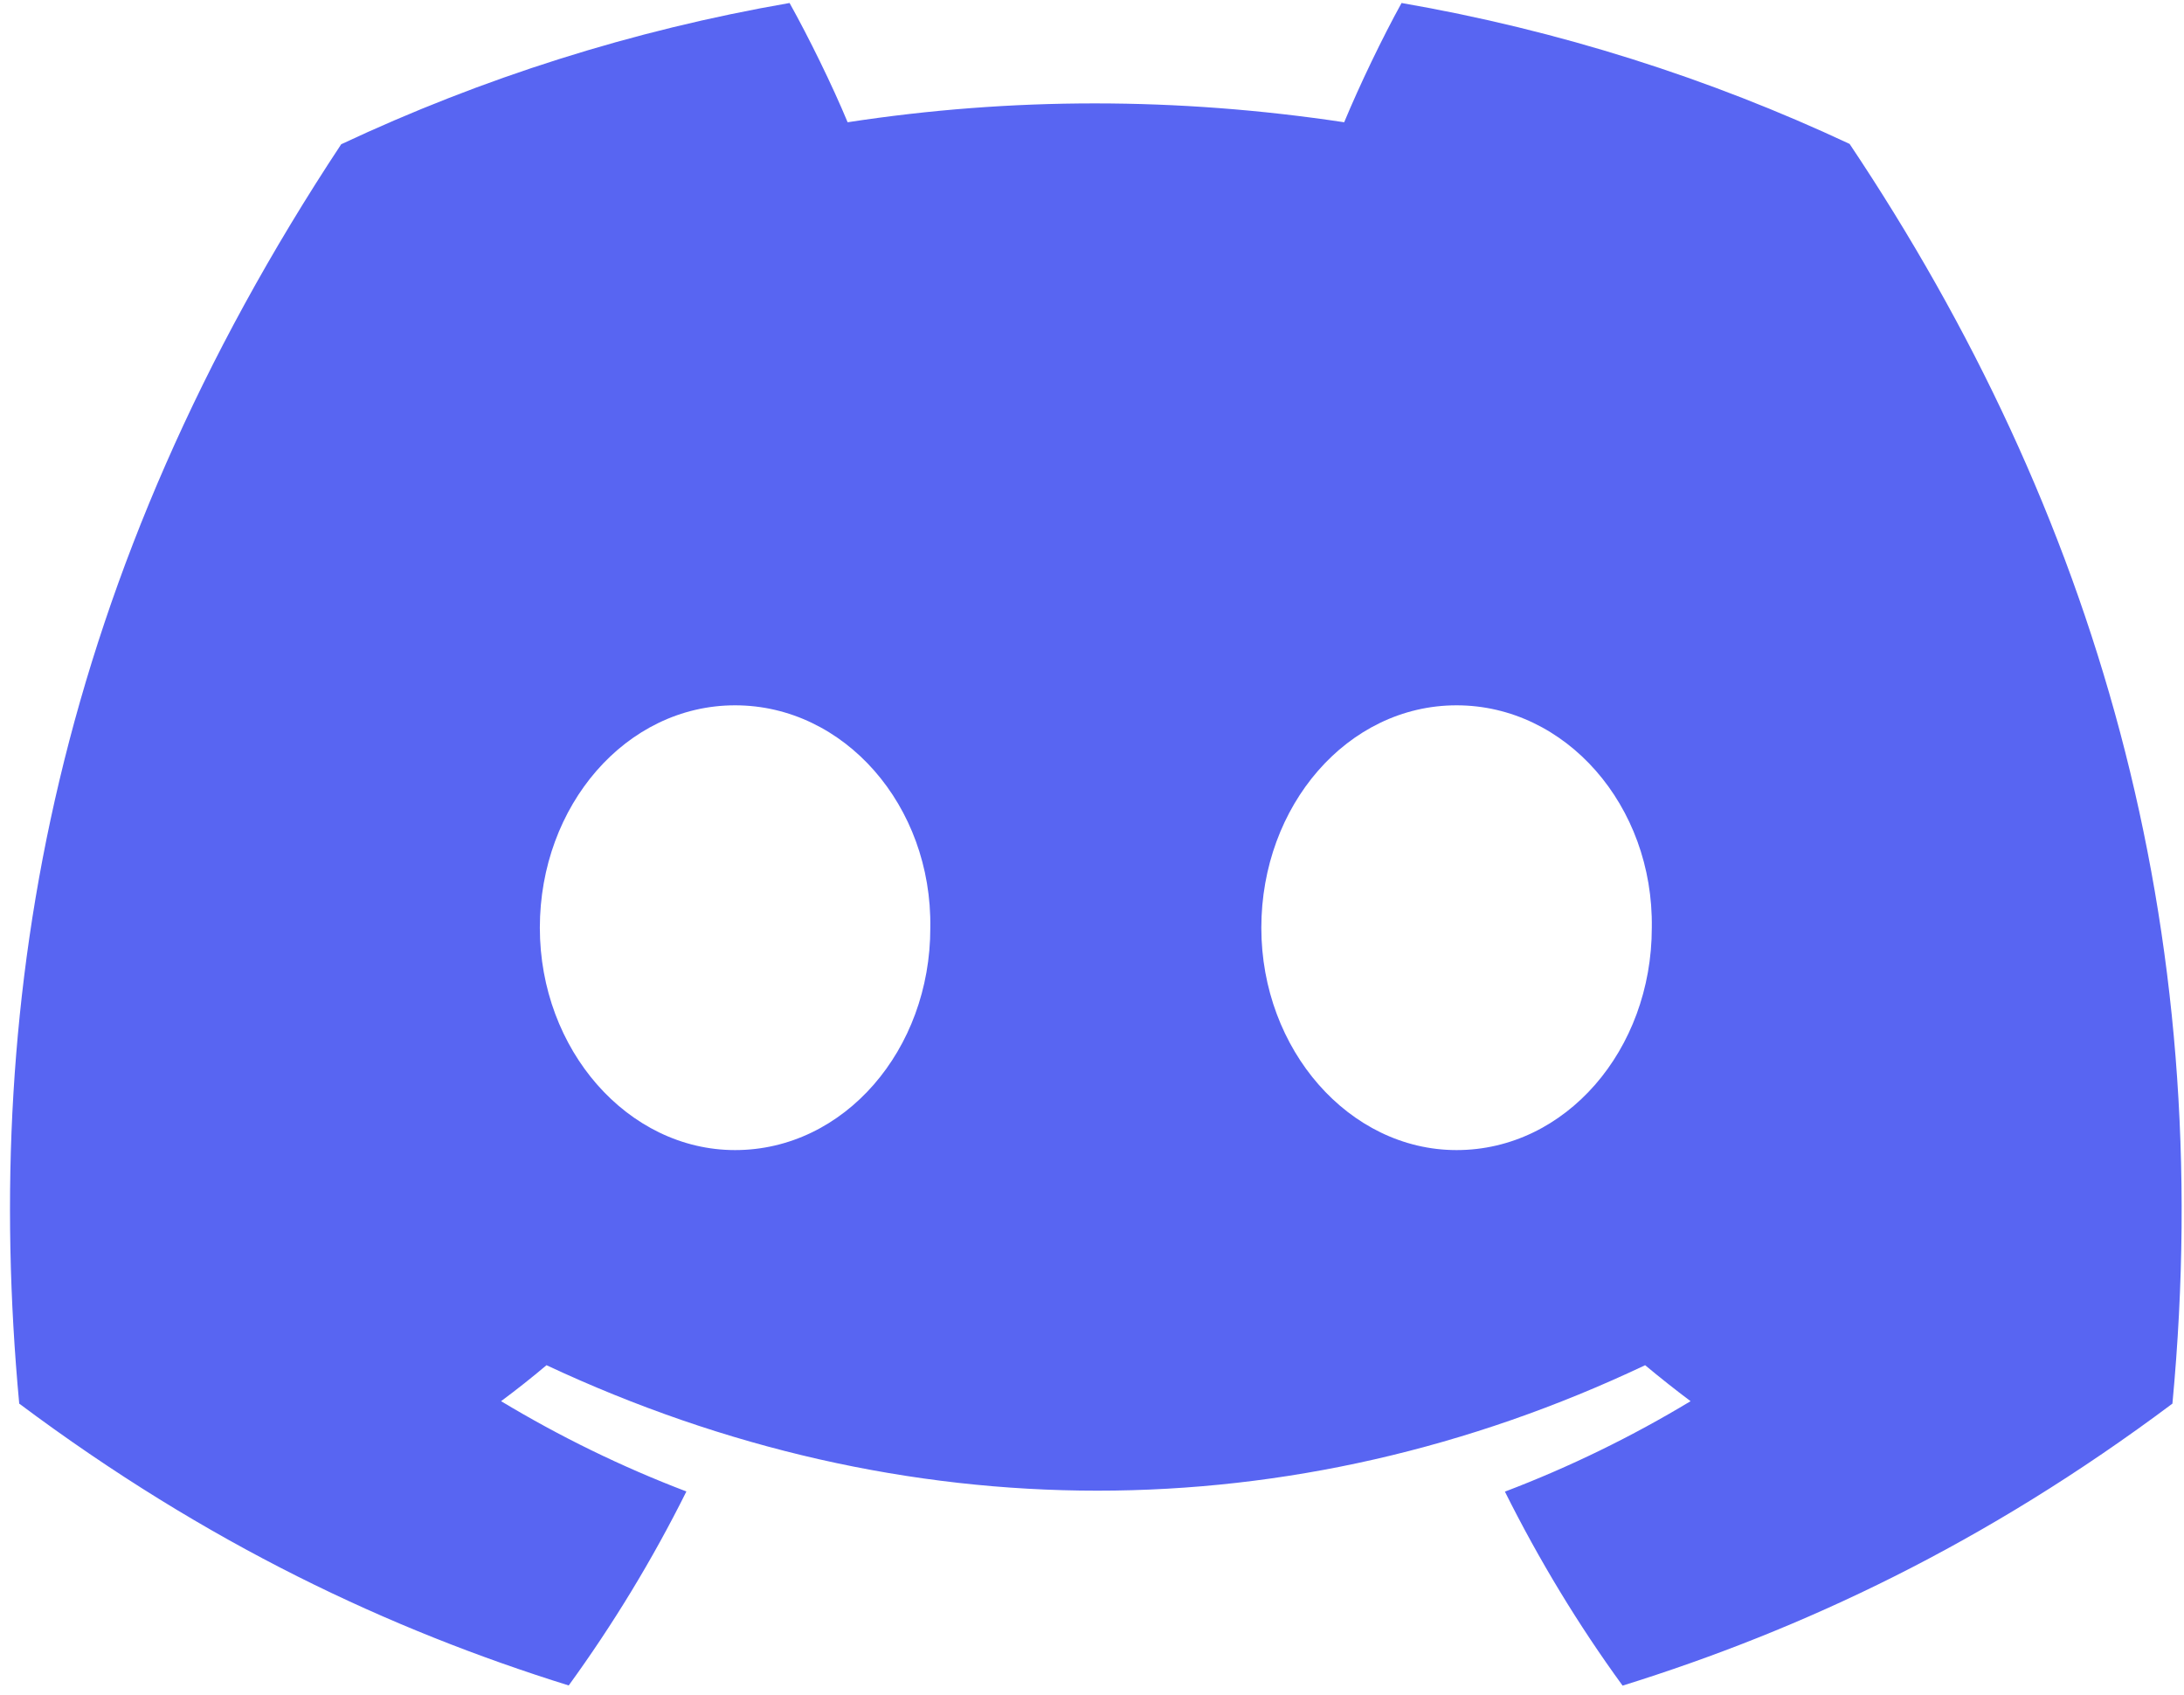 <!-- created by svgstack.com | Attribution is required. --><svg width="201" height="156" viewBox="0 0 201 156" fill="none" xmlns="http://www.w3.org/2000/svg"><g clip-path="url(#clip0_106_1870)"><path d="M170.224 13.243C157.286 7.185 143.452 2.782 128.99 0.275C127.214 3.489 125.139 7.812 123.709 11.25C108.334 8.936 93.102 8.936 78.01 11.25C76.58 7.812 74.458 3.489 72.666 0.275C58.188 2.782 44.339 7.201 31.401 13.275C5.306 52.74 -1.768 91.225 1.769 129.163C19.077 142.099 35.85 149.956 52.34 155.098C56.411 149.49 60.043 143.529 63.171 137.246C57.213 134.98 51.507 132.184 46.115 128.938C47.545 127.878 48.944 126.769 50.296 125.628C83.183 141.022 118.914 141.022 151.407 125.628C152.774 126.769 154.174 127.878 155.589 128.938C150.181 132.2 144.459 134.996 138.501 137.262C141.629 143.529 145.245 149.506 149.332 155.114C165.838 149.972 182.627 142.115 199.934 129.163C204.085 85.183 192.845 47.052 170.224 13.243ZM67.651 105.832C57.779 105.832 49.683 96.608 49.683 85.376C49.683 74.144 57.606 64.904 67.651 64.904C77.696 64.904 85.792 74.128 85.619 85.376C85.635 96.608 77.696 105.832 67.651 105.832ZM134.052 105.832C124.18 105.832 116.084 96.608 116.084 85.376C116.084 74.144 124.007 64.904 134.052 64.904C144.097 64.904 152.193 74.128 152.02 85.376C152.02 96.608 144.097 105.832 134.052 105.832Z" fill="#5865F2"/></g><defs><clipPath id="clip0_106_1870"><rect width="200" height="154.839" fill="white" transform="translate(0.92 0.275)"/></clipPath></defs></svg> 